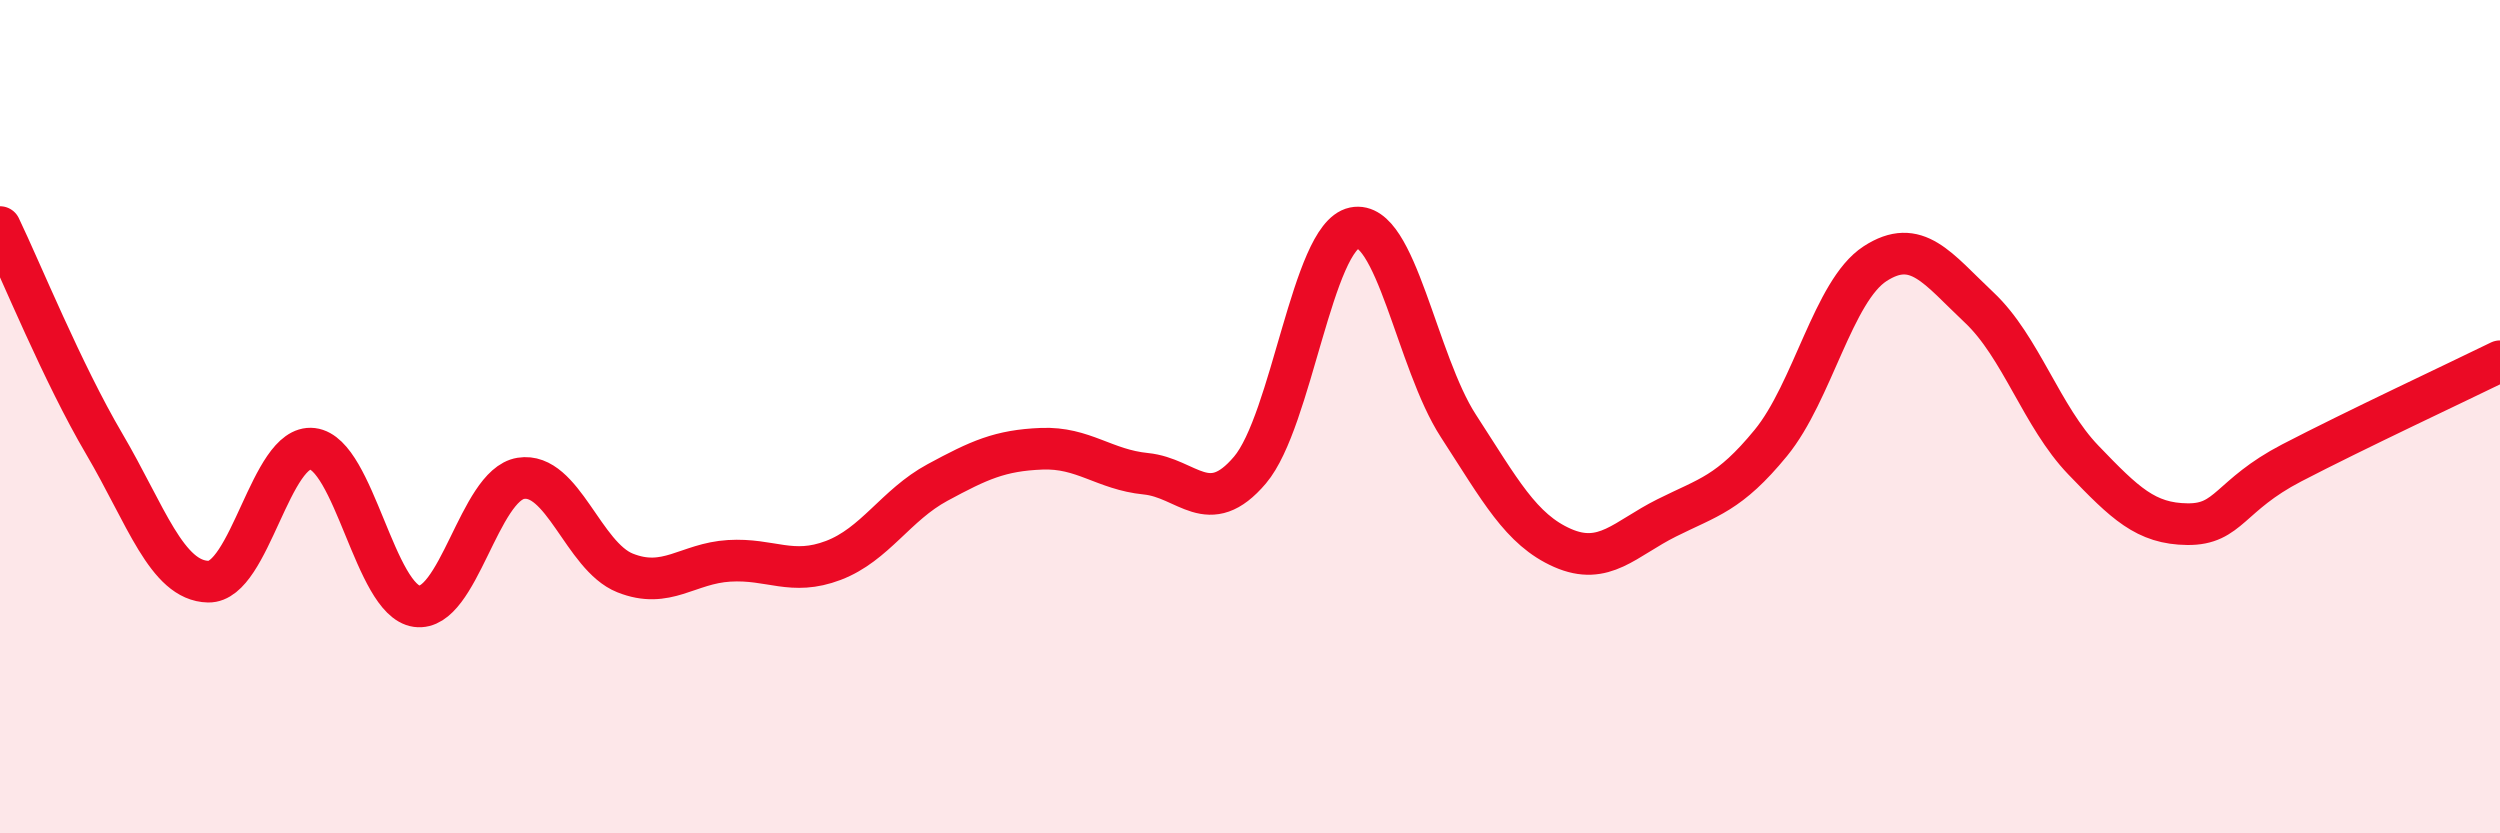 
    <svg width="60" height="20" viewBox="0 0 60 20" xmlns="http://www.w3.org/2000/svg">
      <path
        d="M 0,5.45 C 0.5,6.49 1.5,8.95 2.5,10.65 C 3.5,12.35 4,13.94 5,13.96 C 6,13.98 6.5,10.65 7.5,10.77 C 8.5,10.89 9,14.41 10,14.55 C 11,14.69 11.5,11.64 12.5,11.48 C 13.5,11.32 14,13.35 15,13.75 C 16,14.15 16.5,13.52 17.5,13.46 C 18.5,13.4 19,13.83 20,13.45 C 21,13.07 21.5,12.12 22.5,11.58 C 23.5,11.04 24,10.81 25,10.77 C 26,10.73 26.5,11.27 27.5,11.37 C 28.5,11.47 29,12.46 30,11.28 C 31,10.1 31.5,5.68 32.5,5.47 C 33.5,5.26 34,8.68 35,10.22 C 36,11.76 36.5,12.71 37.5,13.15 C 38.5,13.59 39,12.93 40,12.43 C 41,11.93 41.5,11.85 42.5,10.63 C 43.5,9.41 44,6.98 45,6.33 C 46,5.68 46.5,6.44 47.5,7.38 C 48.5,8.32 49,10 50,11.04 C 51,12.08 51.5,12.57 52.5,12.58 C 53.5,12.59 53.5,11.89 55,11.11 C 56.5,10.33 59,9.16 60,8.67L60 20L0 20Z"
        fill="#EB0A25"
        opacity="0.1"
        stroke-linecap="round"
        stroke-linejoin="round"
      />
      <path
        d="M 0,5.45 C 0.5,6.49 1.5,8.95 2.5,10.65 C 3.5,12.35 4,13.94 5,13.96 C 6,13.98 6.5,10.65 7.5,10.77 C 8.5,10.89 9,14.41 10,14.55 C 11,14.69 11.5,11.64 12.5,11.48 C 13.5,11.32 14,13.35 15,13.75 C 16,14.15 16.5,13.52 17.5,13.46 C 18.5,13.4 19,13.83 20,13.45 C 21,13.07 21.5,12.12 22.5,11.58 C 23.5,11.04 24,10.81 25,10.77 C 26,10.73 26.5,11.27 27.5,11.37 C 28.5,11.47 29,12.46 30,11.28 C 31,10.1 31.5,5.68 32.5,5.47 C 33.5,5.26 34,8.68 35,10.22 C 36,11.76 36.5,12.71 37.5,13.15 C 38.5,13.59 39,12.93 40,12.43 C 41,11.93 41.5,11.85 42.5,10.63 C 43.5,9.41 44,6.98 45,6.33 C 46,5.68 46.5,6.44 47.5,7.38 C 48.5,8.32 49,10 50,11.04 C 51,12.08 51.5,12.57 52.5,12.58 C 53.5,12.59 53.5,11.89 55,11.11 C 56.5,10.33 59,9.16 60,8.67"
        stroke="#EB0A25"
        stroke-width="1"
        fill="none"
        stroke-linecap="round"
        stroke-linejoin="round"
      />
    </svg>
  